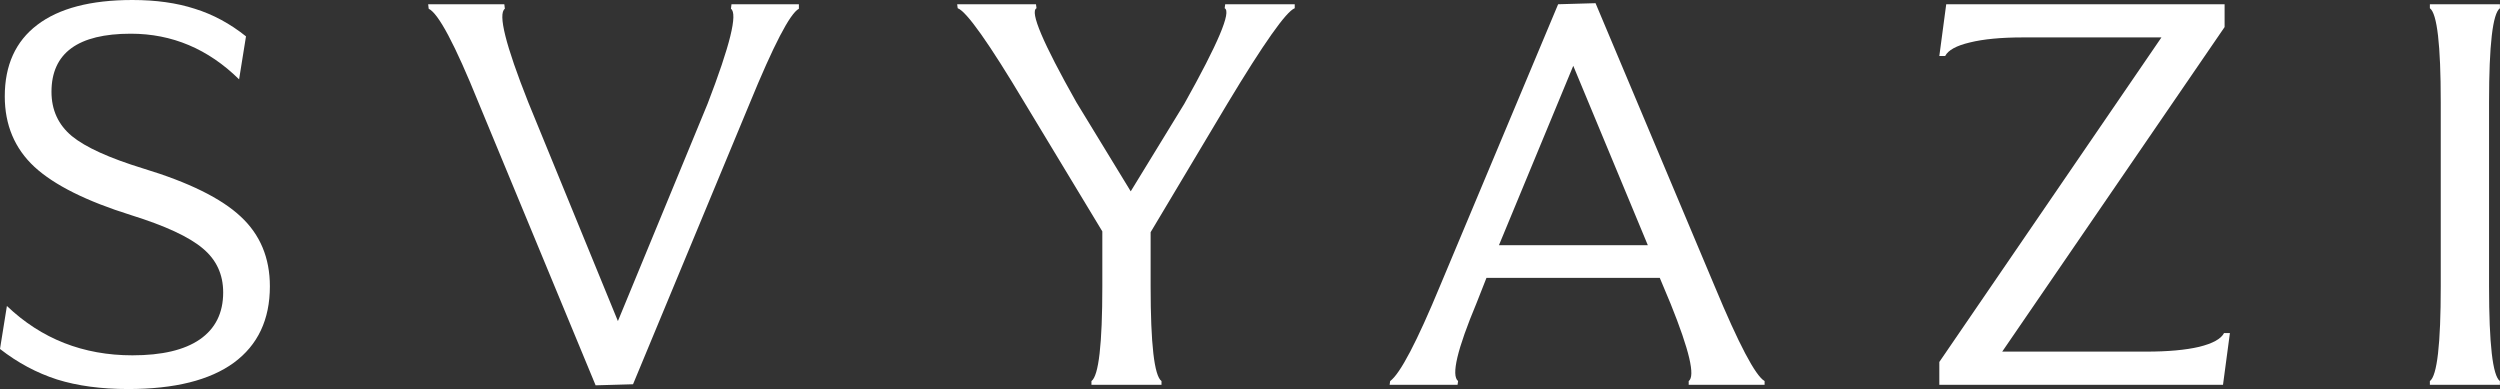 <?xml version="1.0" encoding="UTF-8"?> <svg xmlns="http://www.w3.org/2000/svg" width="276" height="43" viewBox="0 0 276 43" fill="none"><rect x="0" y="0" width="276" height="43" fill="#333333" stroke="none"/><path d="M274.791 11.279V31.611C274.791 37.998 275.191 41.484 275.992 42.07V42.48H268.258V42.07C269.059 41.484 269.459 37.998 269.459 31.611V11.279C269.459 4.951 269.059 1.494 268.258 0.908V0.469H275.992V0.908C275.191 1.494 274.791 4.951 274.791 11.279Z" fill="white"></path><path d="M245.596 0.469V2.988L221.045 38.818H236.953C239.336 38.818 241.279 38.643 242.783 38.291C244.287 37.92 245.205 37.412 245.537 36.768H246.182L245.42 42.48H214.102V39.961L238.623 4.131H223.33C220.928 4.131 218.975 4.316 217.471 4.688C215.986 5.039 215.078 5.537 214.746 6.182H214.102L214.863 0.469H245.596Z" fill="white"></path><path d="M160.914 42.48H153.414L153.473 42.07C154.586 41.25 156.432 37.725 159.01 31.494L172.018 0.469L176.148 0.352L189.303 31.611C191.959 37.998 193.795 41.484 194.811 42.07V42.48H186.432V42.07C187.174 41.523 186.51 38.682 184.439 33.545L183.238 30.674H164.107L163.023 33.428C160.875 38.565 160.191 41.445 160.973 42.07L160.914 42.48ZM173.688 7.266L165.484 27.07H181.92L173.688 7.266Z" fill="white"></path><path d="M128.23 42.07V42.48H120.496V42.07C121.297 41.484 121.697 37.998 121.697 31.611V25.547L113.113 11.338C109.168 4.736 106.707 1.26 105.73 0.908L105.672 0.469H114.373L114.432 0.908C113.67 1.279 115.135 4.736 118.826 11.279L124.832 21.123L130.75 11.455C134.48 4.795 135.965 1.279 135.203 0.908L135.262 0.469H142.938V0.908C142 1.26 139.52 4.775 135.496 11.455L127.029 25.635V31.611C127.029 37.998 127.43 41.484 128.23 42.07Z" fill="white"></path><path d="M47.328 0.967L47.27 0.469H55.678L55.736 0.967C54.955 1.533 55.815 4.971 58.315 11.279L68.217 35.449L78.119 11.455C80.6 5.01 81.459 1.514 80.697 0.967L80.756 0.469H88.197V0.967C87.221 1.475 85.404 4.971 82.748 11.455L69.887 42.422L65.756 42.539L52.807 11.279C50.228 4.912 48.402 1.475 47.328 0.967Z" fill="white"></path><path d="M0 38.525L0.762 33.779C4.57 37.412 9.189 39.228 14.619 39.228C17.881 39.228 20.361 38.643 22.061 37.471C23.779 36.279 24.639 34.551 24.639 32.285C24.639 30.293 23.887 28.672 22.383 27.422C20.879 26.152 18.252 24.932 14.502 23.76C9.561 22.217 5.996 20.439 3.809 18.428C1.621 16.396 0.527 13.799 0.527 10.635C0.527 7.197 1.719 4.57 4.102 2.754C6.504 0.918 10.01 0 14.619 0C17.217 0 19.512 0.322 21.504 0.967C23.516 1.592 25.4 2.607 27.158 4.014L26.396 8.76C22.979 5.4 18.994 3.721 14.443 3.721C8.604 3.721 5.684 5.859 5.684 10.137C5.684 12.148 6.436 13.779 7.939 15.029C9.443 16.26 12.07 17.451 15.82 18.604C20.84 20.127 24.424 21.895 26.572 23.906C28.721 25.898 29.795 28.467 29.795 31.611C29.795 35.283 28.467 38.096 25.811 40.049C23.154 41.982 19.268 42.949 14.15 42.949C11.162 42.949 8.545 42.598 6.299 41.895C4.053 41.172 1.953 40.049 0 38.525Z" fill="white"></path></svg> 